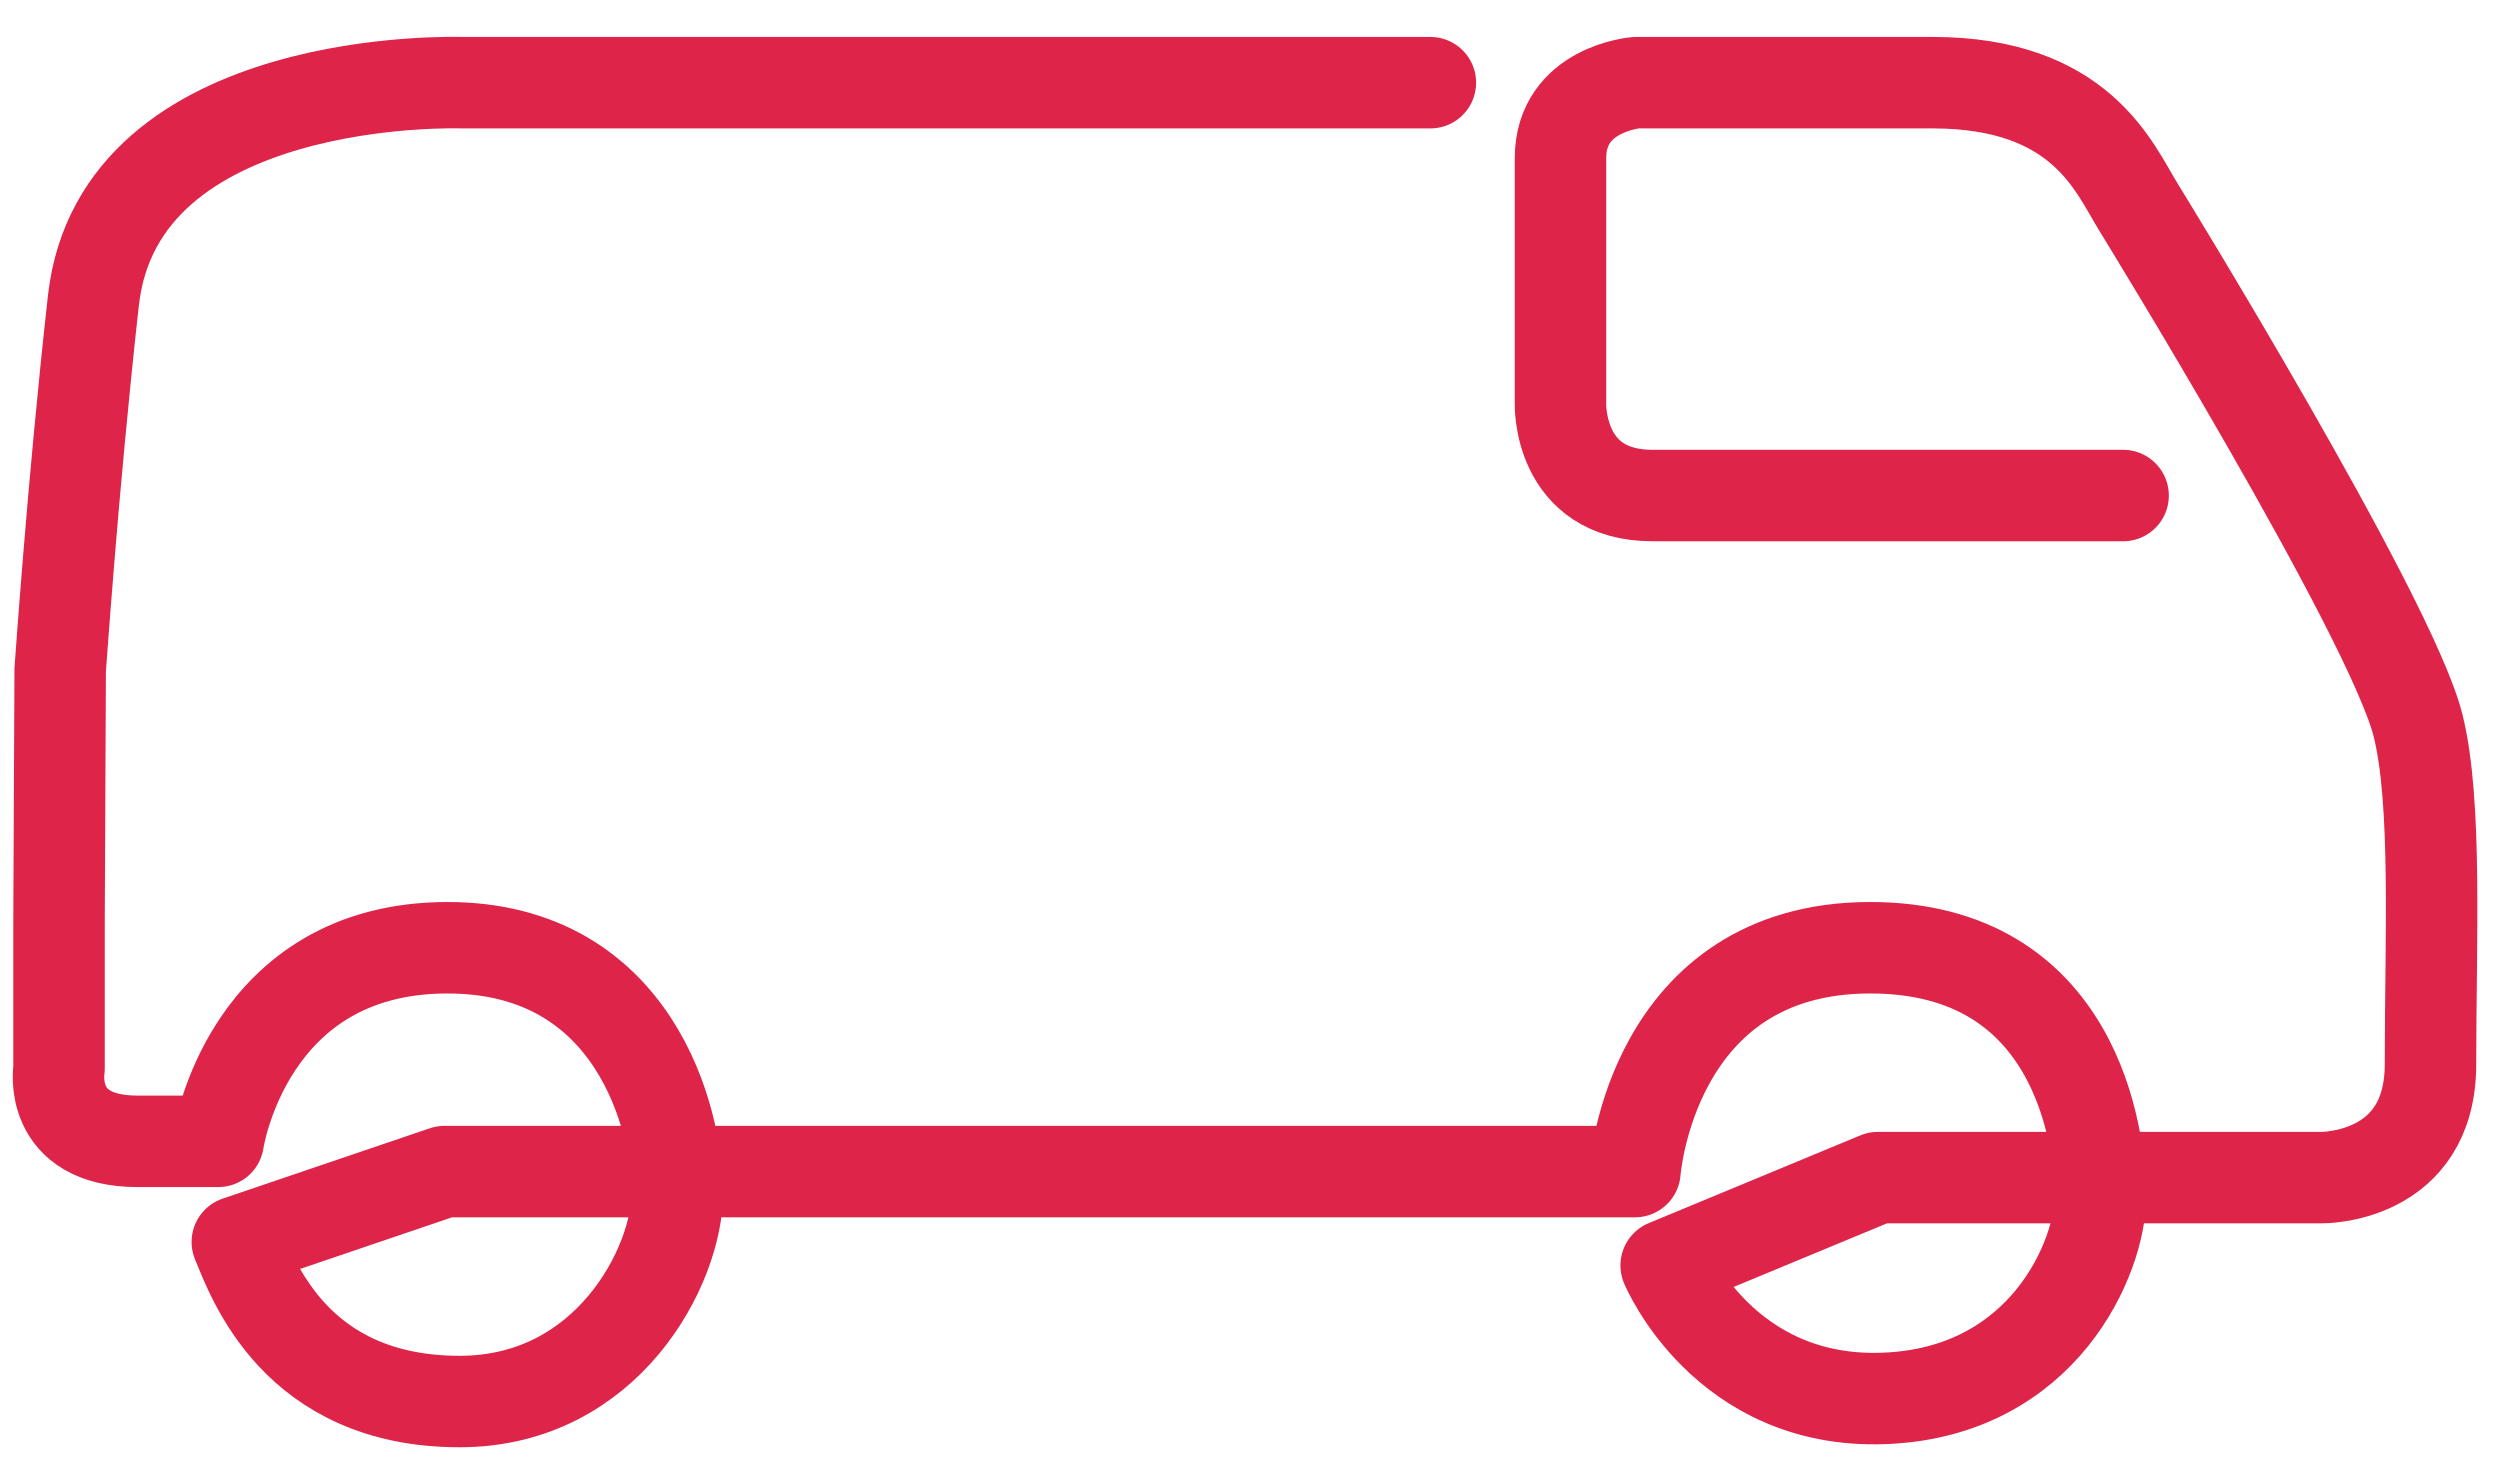 <?xml version="1.0" encoding="UTF-8"?>
<svg xmlns="http://www.w3.org/2000/svg" width="41" height="24" viewBox="0 0 41 24">
  <g>
    <g clip-path="url(#clip-51a58c60-5584-4d5e-b213-a0201d45716c)">
      <path fill="none" stroke="#de2449" stroke-linecap="round" stroke-linejoin="round" stroke-miterlimit="20" stroke-width="1.5" d="M34.819 8.127v0h-7.715c-1.562 0-1.512-1.513-1.512-1.513v0-4.018c0-1.141 1.24-1.24 1.24-1.24v0h4.862c2.43 0 2.976 1.389 3.372 2.033 0 0 4.143 6.722 4.59 8.508.314 1.26.204 3.522.204 5.556 0 1.885-1.786 1.86-1.786 1.86v0h-7.277v0l-3.472 1.44v0s.943 2.28 3.572 2.181c2.629-.098 3.55-2.33 3.55-3.308 0-.978-.4-4.083-3.774-4.083-3.596 0-3.86 3.671-3.86 3.671v0H7.29v0l-3.398 1.154c.247.595.949 2.617 3.646 2.617 2.43 0 3.571-2.233 3.571-3.424 0-1.19-.694-4.018-3.77-4.018-3.298 0-3.76 3.175-3.76 3.175v0H2.258c-1.488 0-1.29-1.19-1.29-1.19v0-2.382 0l.019-4.167c0 .05.2-2.961.545-6.052.422-3.77 6.04-3.571 6.04-3.571v0h15.886v0"></path>
    </g>
  </g>
</svg>

